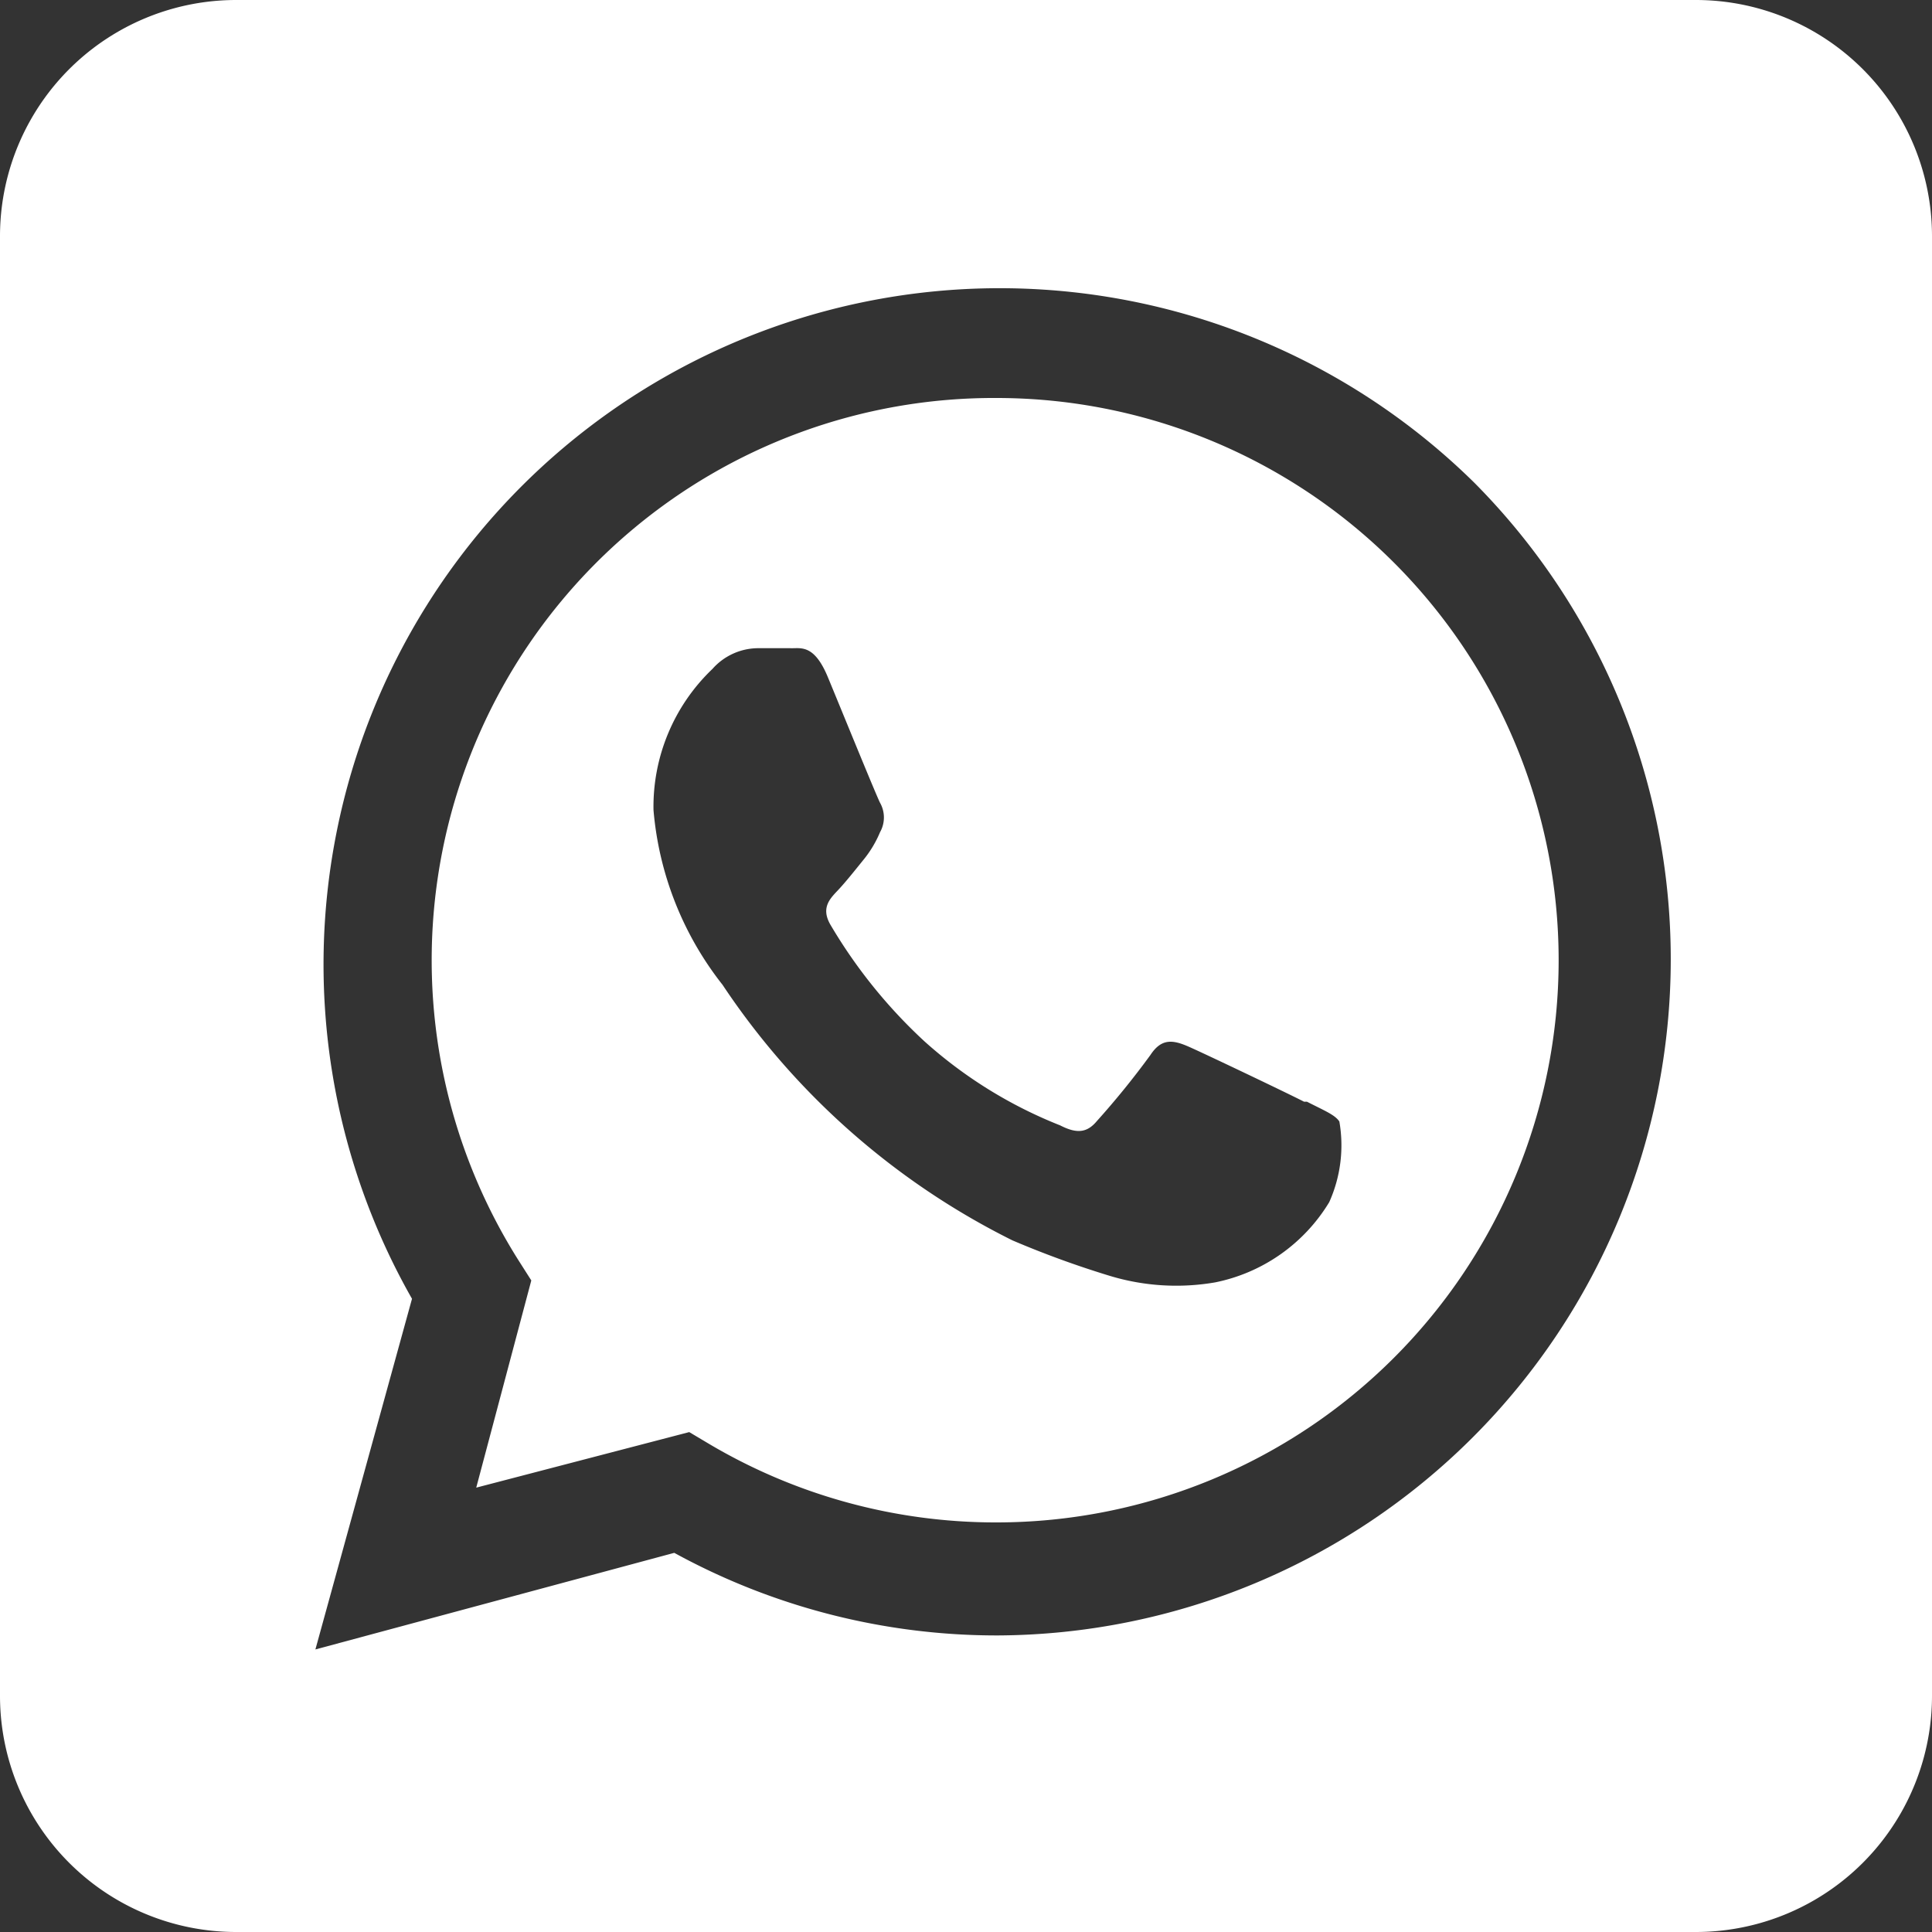 <svg xmlns="http://www.w3.org/2000/svg" viewBox="0 0 40 40"><rect x="0" y="0" width="40" height="40" fill="#333333" stroke="none"/><defs><style>.cls-1{fill:#fff;fill-rule:evenodd;}</style></defs><g id="Layer_2" data-name="Layer 2"><g id="Contact_Us" data-name="Contact Us"><path class="cls-1" d="M35.11,0A4.89,4.89,0,0,1,40,4.89V35.11A4.89,4.89,0,0,1,35.11,40H4.89A4.89,4.89,0,0,1,0,35.11V4.89A4.89,4.89,0,0,1,4.89,0ZM30.53,10a14,14,0,0,0-22,16.89l-2,7.26,7.43-2a13.9,13.9,0,0,0,6.69,1.71h0A14,14,0,0,0,30.53,10ZM20.62,31.52h0a11.64,11.64,0,0,1-5.93-1.62l-.42-.25L9.86,30.8,11,26.51l-.28-.44A11.64,11.64,0,0,1,20.63,8.24a11.64,11.64,0,0,1,0,23.28ZM27,22.81c-.35-.18-2.07-1-2.39-1.14s-.56-.18-.79.17a17.25,17.25,0,0,1-1.11,1.37c-.2.24-.41.27-.76.09a9.34,9.34,0,0,1-2.81-1.74,10.61,10.61,0,0,1-1.95-2.42c-.2-.35,0-.54.16-.71s.35-.41.52-.62a2.3,2.3,0,0,0,.35-.58.62.62,0,0,0,0-.61c-.09-.18-.79-1.9-1.08-2.6s-.57-.59-.78-.6h-.67a1.27,1.27,0,0,0-.94.43,3.94,3.94,0,0,0-1.22,2.92,6.76,6.76,0,0,0,1.43,3.62,15.49,15.49,0,0,0,6,5.29,19.87,19.87,0,0,0,2,.73,4.74,4.74,0,0,0,2.2.14,3.59,3.59,0,0,0,2.36-1.66,2.87,2.87,0,0,0,.21-1.67c-.09-.14-.32-.23-.67-.41Z"/></g></g></svg>